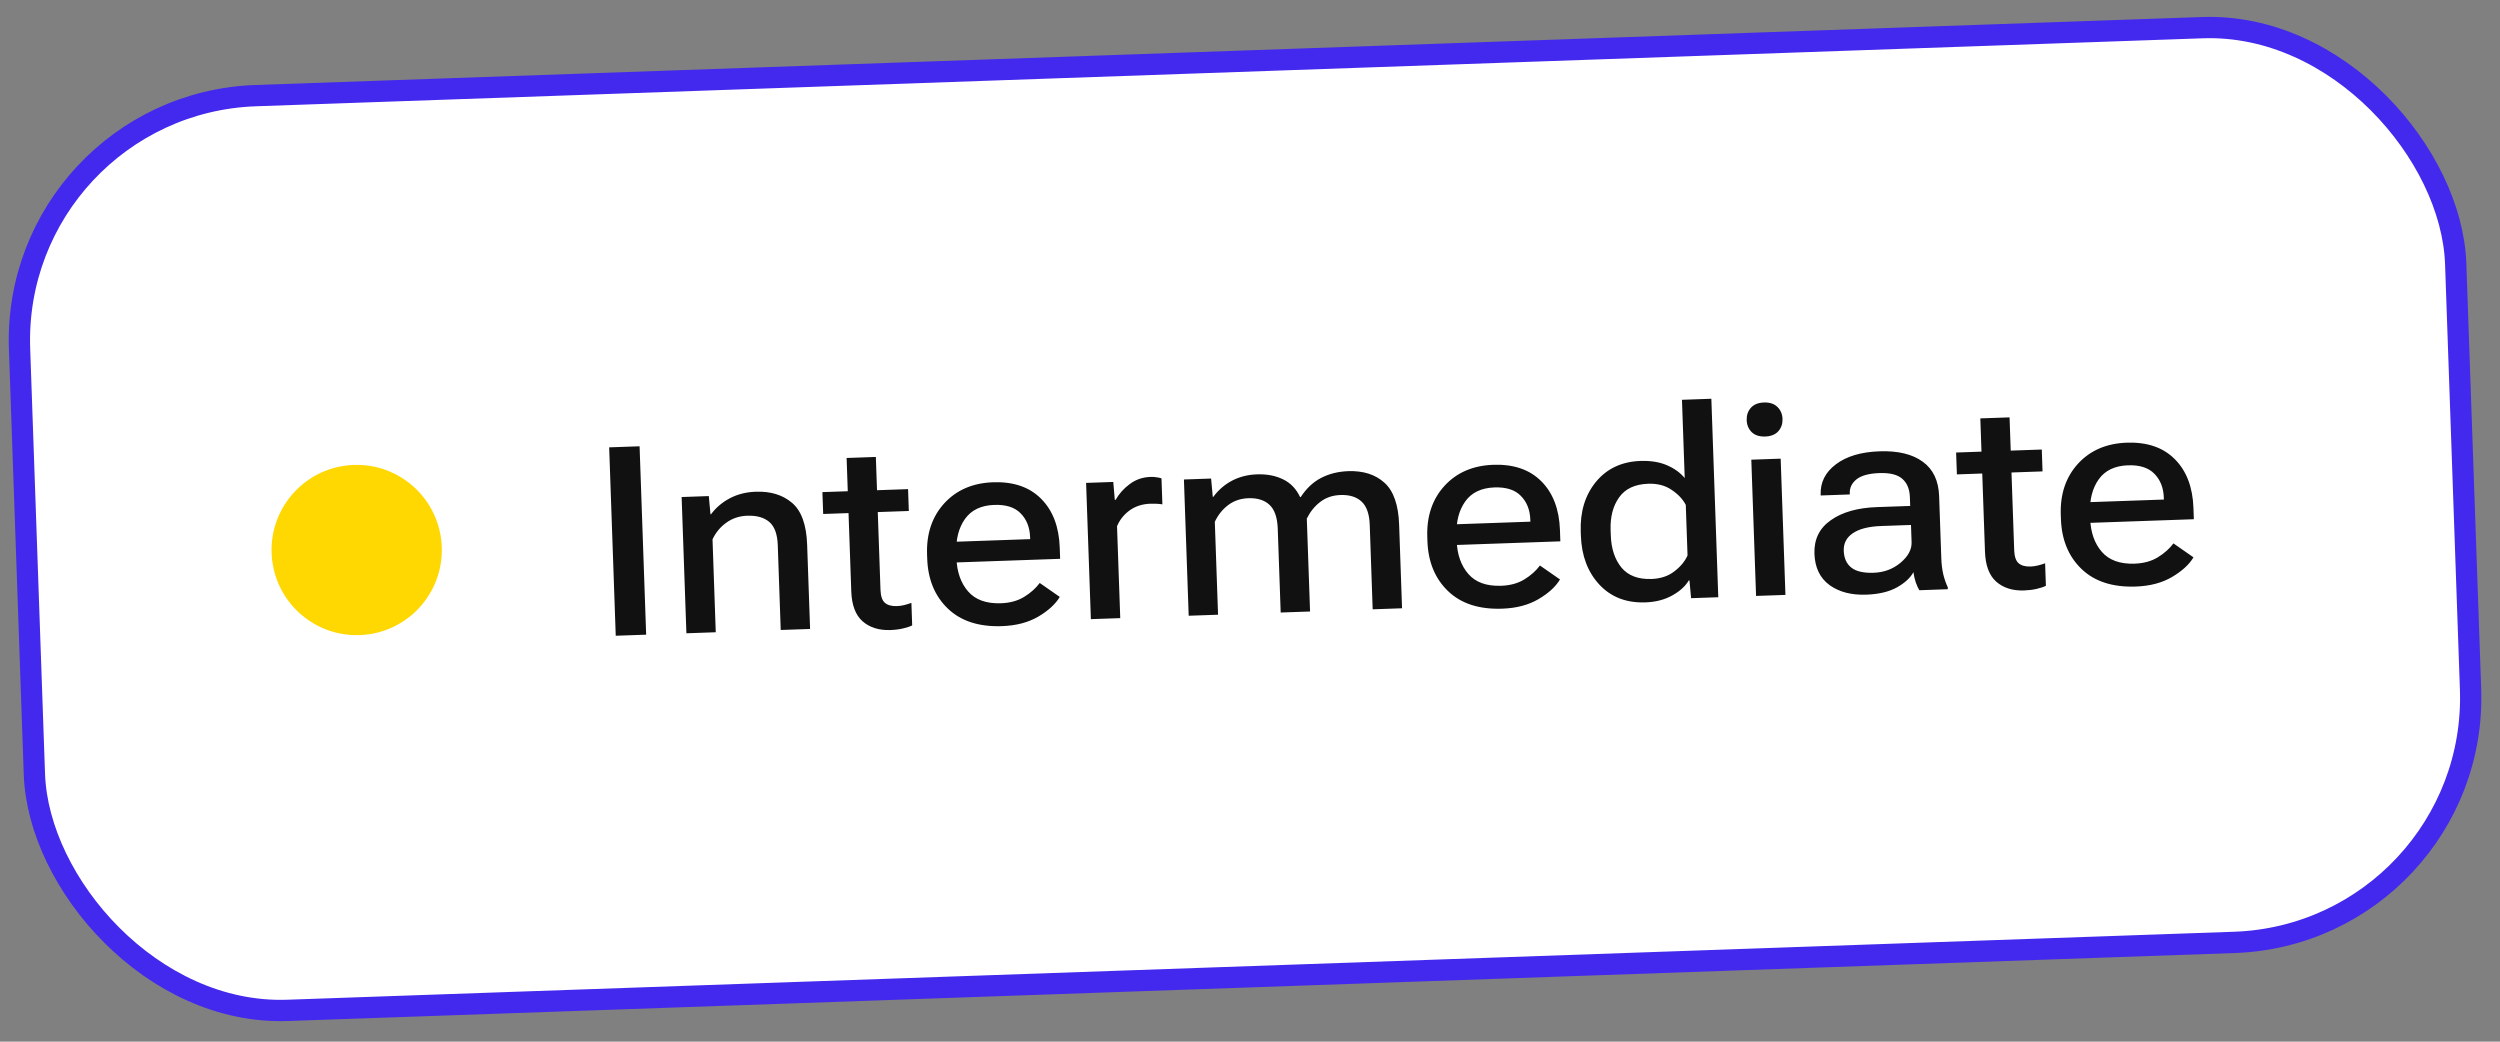 <?xml version="1.0" encoding="UTF-8"?> <svg xmlns="http://www.w3.org/2000/svg" width="132" height="55" viewBox="0 0 132 55" fill="none"><rect x="0" y="0" width="132" height="55" fill="#808080" stroke="none"/><rect x="0.581" y="5.501" width="128.707" height="48.327" rx="12.925" transform="rotate(-2 0.581 5.501)" fill="white"></rect><rect x="0.581" y="5.501" width="128.707" height="48.327" rx="12.925" transform="rotate(-2 0.581 5.501)" stroke="#4328EE" stroke-width="1.124"></rect><circle cx="18.833" cy="29.041" r="4.495" transform="rotate(-2 18.833 29.041)" fill="#FFD701"></circle><path d="M32.511 33.567L32.164 23.62L33.77 23.564L34.117 33.511L32.511 33.567ZM36.242 33.437L35.99 26.243L37.425 26.193L37.513 27.154L37.541 27.153C37.806 26.798 38.141 26.515 38.544 26.304C38.947 26.094 39.401 25.98 39.907 25.963C40.695 25.935 41.333 26.132 41.822 26.552C42.316 26.973 42.581 27.709 42.617 28.761L42.773 33.209L41.222 33.263L41.066 28.781C41.045 28.203 40.897 27.796 40.619 27.559C40.342 27.322 39.953 27.213 39.452 27.23C39.037 27.245 38.67 27.367 38.35 27.597C38.034 27.823 37.791 28.116 37.621 28.478L37.792 33.383L36.242 33.437ZM43.464 27.138L43.423 25.984L47.946 25.826L47.986 26.98L43.464 27.138ZM44.947 31.218L44.785 26.593L44.778 26.388L44.701 24.181L46.245 24.127L46.49 31.15C46.502 31.474 46.578 31.699 46.719 31.826C46.865 31.953 47.077 32.012 47.355 32.002C47.487 31.998 47.616 31.98 47.743 31.948C47.869 31.916 47.995 31.877 48.122 31.832L48.163 33.021C48.047 33.08 47.887 33.133 47.683 33.181C47.48 33.229 47.257 33.258 47.016 33.266C46.41 33.287 45.919 33.133 45.543 32.804C45.171 32.475 44.972 31.947 44.947 31.218ZM48.957 29.498L48.949 29.279C48.911 28.186 49.212 27.286 49.853 26.58C50.499 25.873 51.359 25.501 52.434 25.464C53.514 25.426 54.361 25.718 54.975 26.339C55.589 26.956 55.916 27.814 55.954 28.911L55.975 29.506L49.942 29.716L49.904 28.623L54.393 28.466L54.389 28.357C54.371 27.843 54.206 27.427 53.894 27.109C53.586 26.787 53.12 26.637 52.496 26.659C51.8 26.683 51.284 26.931 50.949 27.403C50.619 27.871 50.467 28.467 50.492 29.191L50.502 29.485C50.527 30.204 50.732 30.785 51.117 31.228C51.502 31.671 52.079 31.878 52.849 31.852C53.327 31.835 53.736 31.723 54.075 31.515C54.414 31.307 54.689 31.062 54.898 30.781L55.956 31.517C55.728 31.899 55.35 32.245 54.823 32.556C54.295 32.866 53.656 33.034 52.905 33.06C51.689 33.103 50.736 32.794 50.047 32.134C49.358 31.474 48.995 30.595 48.957 29.498ZM57.598 32.691L57.346 25.497L58.781 25.447L58.862 26.395L58.903 26.394C59.084 26.073 59.331 25.795 59.647 25.561C59.962 25.322 60.332 25.195 60.755 25.18C60.86 25.176 60.97 25.184 61.085 25.203C61.199 25.221 61.28 25.239 61.326 25.256L61.374 26.629C61.278 26.614 61.177 26.604 61.072 26.599C60.971 26.593 60.859 26.592 60.737 26.596C60.309 26.611 59.941 26.732 59.634 26.956C59.332 27.181 59.114 27.458 58.979 27.787L59.149 32.637L57.598 32.691ZM62.763 32.511L62.511 25.317L63.946 25.267L64.035 26.235L64.062 26.234C64.332 25.869 64.662 25.584 65.051 25.379C65.445 25.174 65.884 25.062 66.367 25.046C66.895 25.027 67.356 25.116 67.751 25.312C68.145 25.503 68.443 25.814 68.645 26.245L68.679 26.244C68.974 25.791 69.331 25.455 69.752 25.235C70.178 25.015 70.655 24.896 71.183 24.877C71.98 24.849 72.619 25.053 73.099 25.488C73.579 25.918 73.838 26.657 73.874 27.704L74.028 32.117L72.477 32.172L72.322 27.71C72.302 27.137 72.157 26.727 71.889 26.481C71.625 26.235 71.254 26.12 70.775 26.137C70.361 26.151 70.005 26.273 69.707 26.502C69.41 26.731 69.174 27.025 68.999 27.382L69.171 32.287L67.62 32.341L67.464 27.887C67.44 27.309 67.293 26.896 67.025 26.651C66.761 26.404 66.389 26.29 65.911 26.306C65.497 26.321 65.141 26.443 64.843 26.672C64.546 26.897 64.312 27.19 64.142 27.552L64.313 32.457L62.763 32.511ZM75.368 28.575L75.361 28.357C75.323 27.264 75.624 26.364 76.265 25.657C76.911 24.951 77.771 24.579 78.846 24.541C79.925 24.504 80.772 24.796 81.387 25.417C82.001 26.034 82.327 26.891 82.366 27.989L82.386 28.583L76.354 28.794L76.316 27.701L80.804 27.544L80.8 27.435C80.782 26.92 80.618 26.504 80.305 26.187C79.998 25.865 79.532 25.714 78.908 25.736C78.211 25.761 77.695 26.009 77.361 26.481C77.031 26.949 76.878 27.544 76.903 28.269L76.914 28.562C76.939 29.282 77.144 29.863 77.529 30.306C77.913 30.748 78.491 30.956 79.26 30.929C79.739 30.913 80.147 30.8 80.487 30.592C80.826 30.384 81.1 30.14 81.309 29.859L82.368 30.595C82.139 30.977 81.762 31.323 81.234 31.633C80.707 31.944 80.068 32.112 79.316 32.138C78.1 32.181 77.148 31.872 76.459 31.212C75.77 30.552 75.407 29.673 75.368 28.575ZM83.471 28.292L83.463 28.074C83.426 27.017 83.694 26.139 84.267 25.44C84.845 24.74 85.628 24.373 86.616 24.338C87.158 24.32 87.623 24.395 88.012 24.563C88.406 24.732 88.719 24.958 88.953 25.242L88.808 21.109L90.359 21.054L90.725 31.534L89.29 31.584L89.203 30.644L89.169 30.645C88.988 30.952 88.696 31.218 88.293 31.441C87.891 31.665 87.419 31.787 86.877 31.806C85.875 31.841 85.066 31.529 84.45 30.871C83.834 30.209 83.508 29.349 83.471 28.292ZM85.05 28.271C85.074 28.968 85.26 29.532 85.608 29.962C85.961 30.392 86.492 30.595 87.203 30.57C87.677 30.553 88.076 30.421 88.4 30.172C88.728 29.924 88.963 29.642 89.102 29.327L89.009 26.656C88.848 26.351 88.597 26.087 88.256 25.861C87.92 25.631 87.51 25.525 87.027 25.542C86.321 25.566 85.808 25.808 85.486 26.266C85.165 26.719 85.016 27.294 85.04 27.991L85.05 28.271ZM92.72 31.465L92.469 24.271L94.019 24.217L94.271 31.411L92.72 31.465ZM92.225 22.186C92.216 21.931 92.288 21.714 92.442 21.536C92.6 21.357 92.831 21.262 93.136 21.252C93.441 21.241 93.679 21.319 93.849 21.487C94.019 21.654 94.108 21.865 94.117 22.12C94.126 22.375 94.052 22.592 93.894 22.771C93.736 22.945 93.506 23.038 93.206 23.048C92.901 23.059 92.663 22.983 92.493 22.82C92.323 22.653 92.234 22.441 92.225 22.186ZM95.802 29.237C95.776 28.481 96.063 27.891 96.664 27.469C97.265 27.042 98.077 26.811 99.102 26.775L100.858 26.714L100.842 26.249C100.827 25.826 100.695 25.504 100.445 25.285C100.196 25.061 99.791 24.959 99.231 24.979C98.68 24.998 98.278 25.108 98.025 25.308C97.776 25.508 97.657 25.756 97.668 26.052L97.67 26.107L96.133 26.161L96.131 26.113C96.109 25.471 96.375 24.939 96.93 24.519C97.49 24.093 98.259 23.863 99.239 23.829C100.213 23.795 100.974 23.978 101.522 24.379C102.069 24.775 102.357 25.38 102.386 26.195L102.501 29.488C102.511 29.784 102.546 30.064 102.605 30.326C102.669 30.584 102.747 30.809 102.841 31.002L102.845 31.111L101.342 31.164C101.274 31.057 101.21 30.915 101.149 30.739C101.092 30.559 101.052 30.383 101.028 30.21C100.87 30.508 100.58 30.775 100.16 31.013C99.739 31.247 99.199 31.375 98.538 31.398C97.751 31.426 97.104 31.257 96.599 30.892C96.093 30.521 95.828 29.97 95.802 29.237ZM97.35 29.08C97.363 29.472 97.497 29.768 97.75 29.969C98.003 30.17 98.396 30.261 98.929 30.242C99.476 30.223 99.948 30.047 100.347 29.714C100.75 29.376 100.945 29.014 100.932 28.627L100.9 27.718L99.335 27.773C98.67 27.796 98.169 27.923 97.83 28.154C97.496 28.38 97.336 28.688 97.35 29.08ZM103.324 25.048L103.283 23.893L107.806 23.735L107.846 24.89L103.324 25.048ZM104.807 29.127L104.645 24.502L104.638 24.297L104.561 22.091L106.105 22.037L106.35 29.06C106.362 29.383 106.438 29.608 106.579 29.736C106.725 29.863 106.937 29.922 107.215 29.912C107.347 29.907 107.476 29.889 107.603 29.857C107.729 29.826 107.855 29.787 107.982 29.742L108.023 30.93C107.907 30.989 107.747 31.043 107.543 31.091C107.34 31.139 107.117 31.167 106.876 31.176C106.27 31.197 105.779 31.043 105.403 30.714C105.031 30.385 104.832 29.856 104.807 29.127ZM108.817 27.407L108.809 27.189C108.771 26.096 109.072 25.196 109.713 24.489C110.359 23.783 111.219 23.411 112.294 23.373C113.374 23.336 114.221 23.628 114.835 24.249C115.449 24.866 115.776 25.723 115.814 26.821L115.835 27.415L109.802 27.626L109.764 26.533L114.253 26.376L114.249 26.267C114.231 25.752 114.066 25.336 113.754 25.019C113.446 24.697 112.98 24.546 112.356 24.568C111.66 24.593 111.144 24.841 110.809 25.313C110.479 25.781 110.326 26.377 110.352 27.101L110.362 27.394C110.387 28.114 110.592 28.695 110.977 29.138C111.362 29.58 111.939 29.788 112.709 29.761C113.187 29.744 113.596 29.632 113.935 29.424C114.274 29.216 114.549 28.972 114.758 28.691L115.816 29.427C115.588 29.809 115.21 30.155 114.683 30.465C114.156 30.776 113.516 30.944 112.765 30.97C111.549 31.012 110.596 30.704 109.907 30.044C109.219 29.384 108.855 28.505 108.817 27.407Z" fill="#111111"></path></svg> 